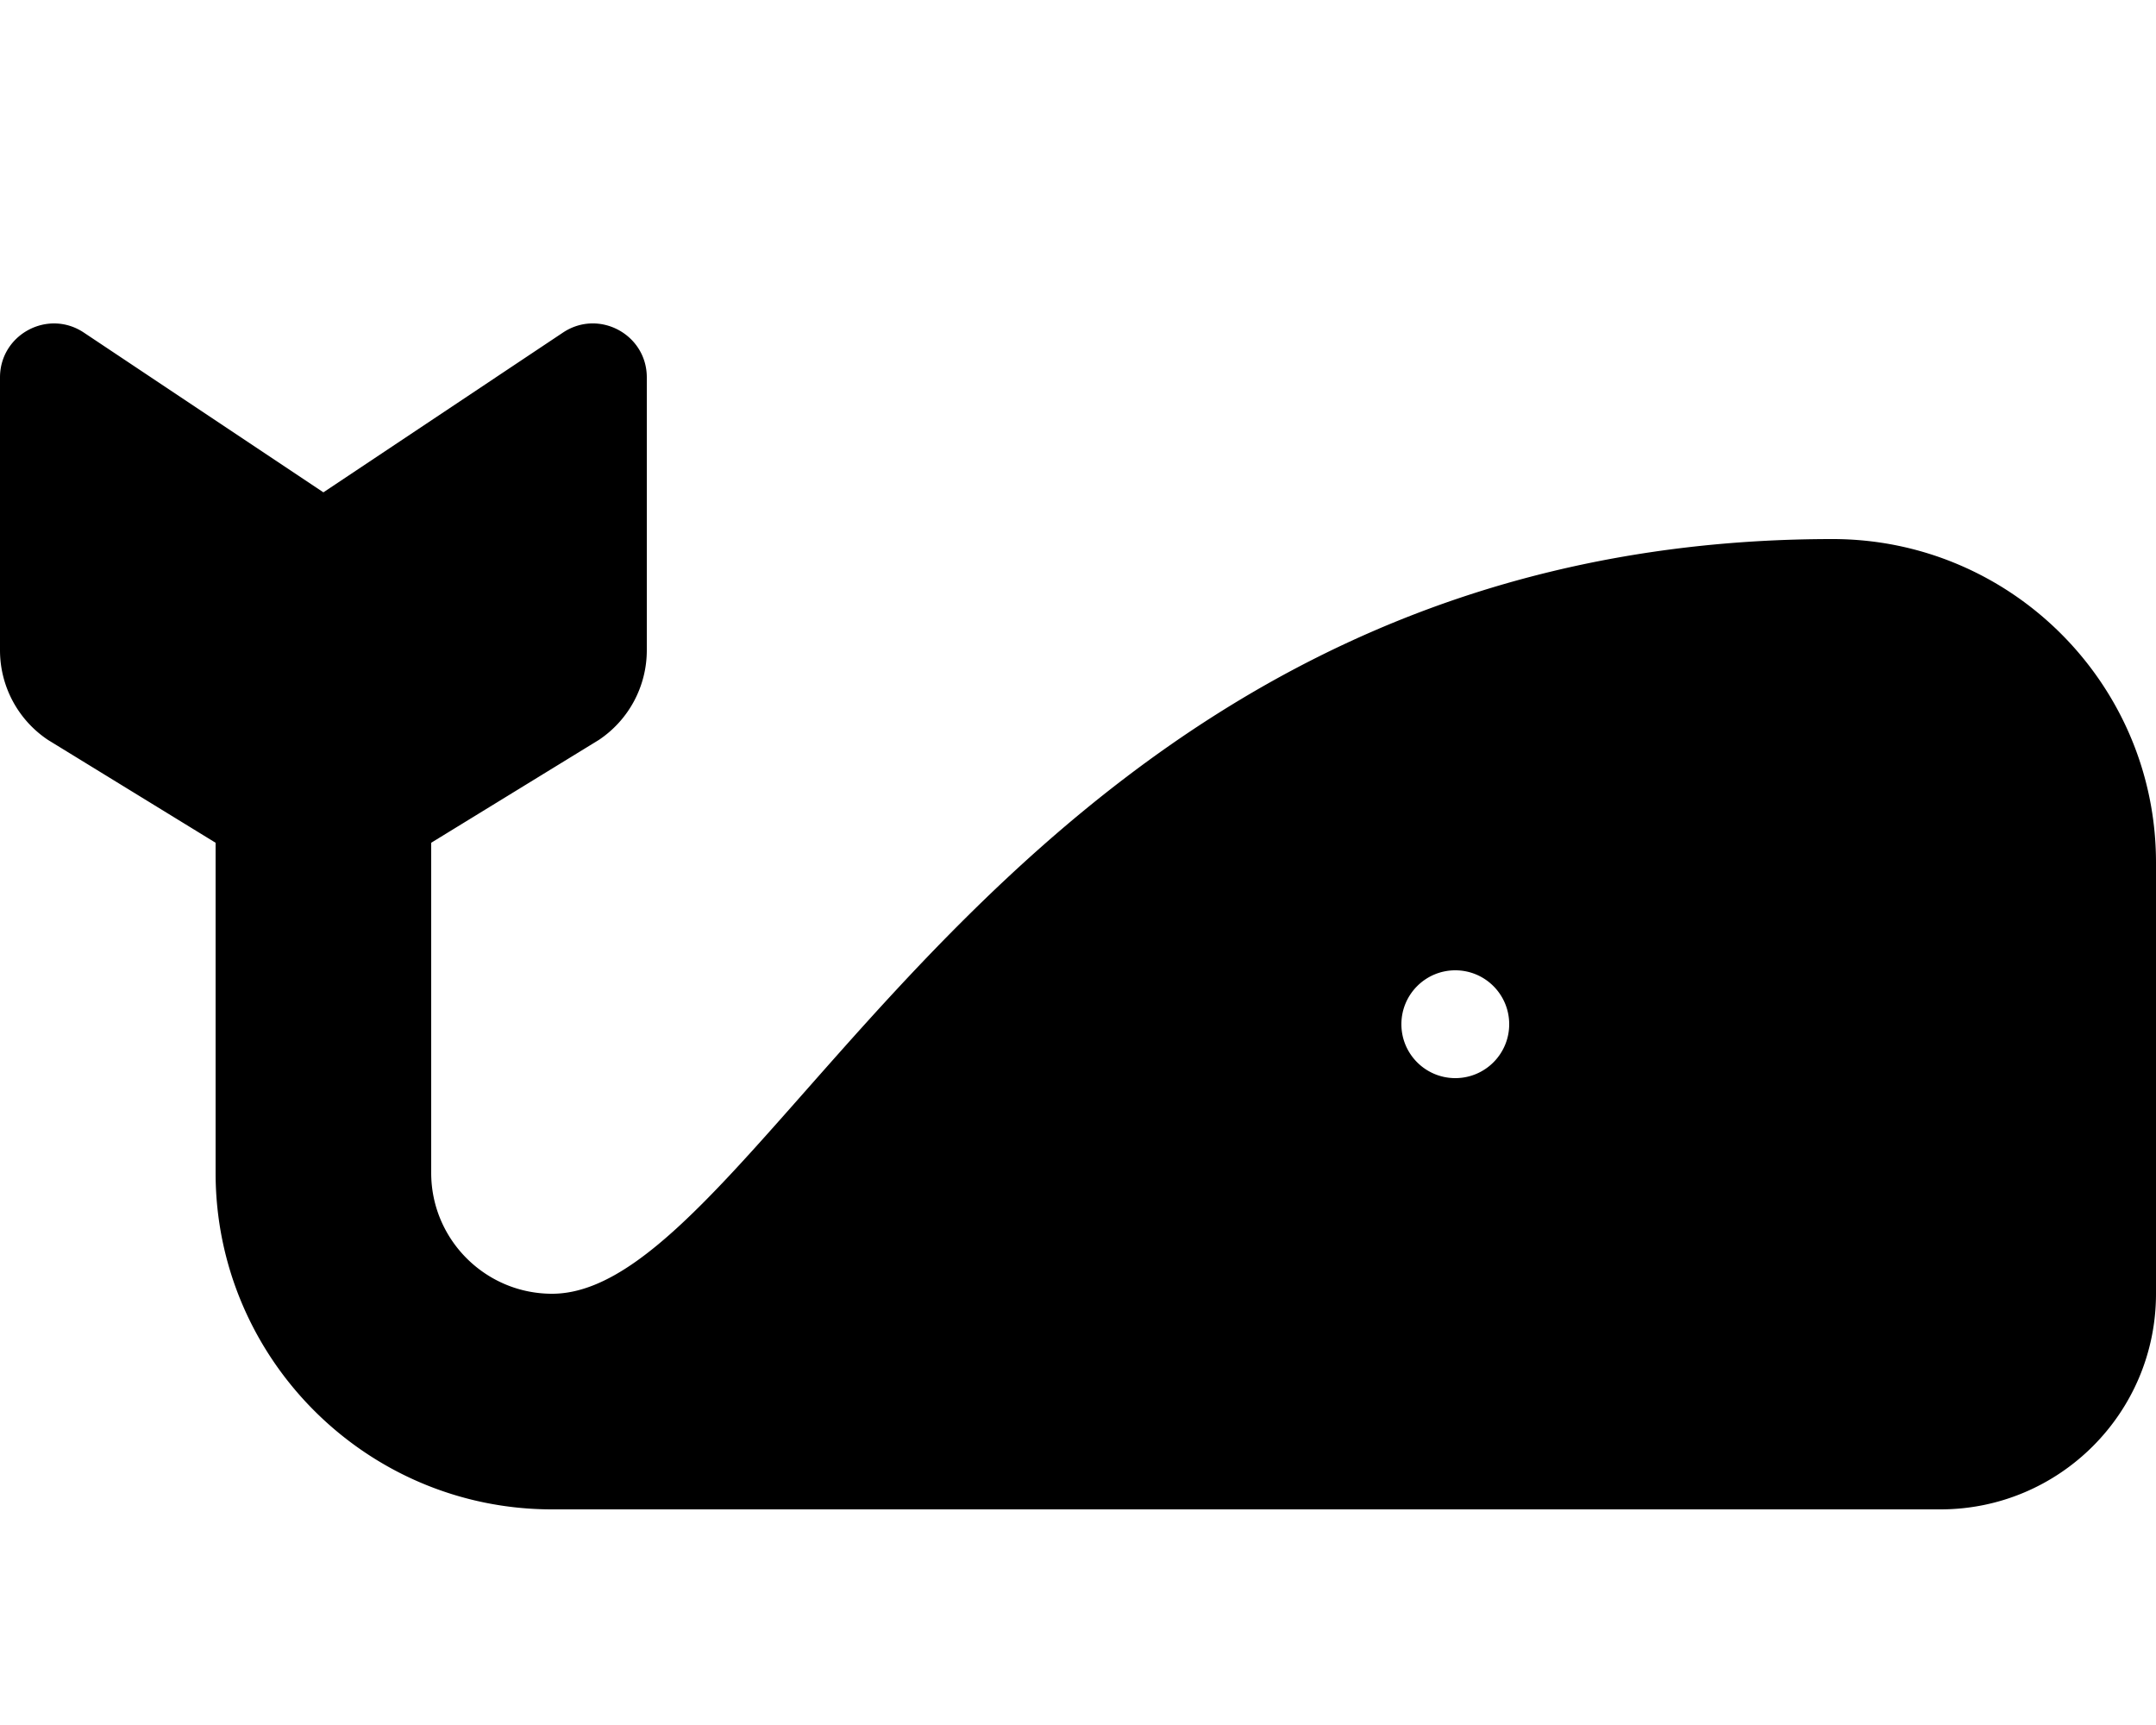 <svg xmlns="http://www.w3.org/2000/svg" viewBox="0 0 640 512"><!-- Font Awesome Pro 5.15.4 by @fontawesome - https://fontawesome.com License - https://fontawesome.com/license (Commercial License) --><path d="M544 160c-243.05 0-315.29 224-380.12 224-19.78 0-35.88-16.09-35.88-35.87v-97.99l49.75-30.51A32.007 32.007 0 0 0 192 193v-80.98c0-12.78-14.24-20.4-24.88-13.31L96 146.13 24.88 98.71C14.24 91.63 0 99.25 0 112.03V193c0 10.7 5.35 20.69 14.25 26.62L64 250.14v97.99C64 403.2 108.8 448 163.88 448H576c35.35 0 64-28.65 64-64V256c0-52.94-43.06-96-96-96zM432 288c8.84 0 16 7.16 16 16s-7.16 16-16 16-16-7.16-16-16 7.16-16 16-16z"/></svg>